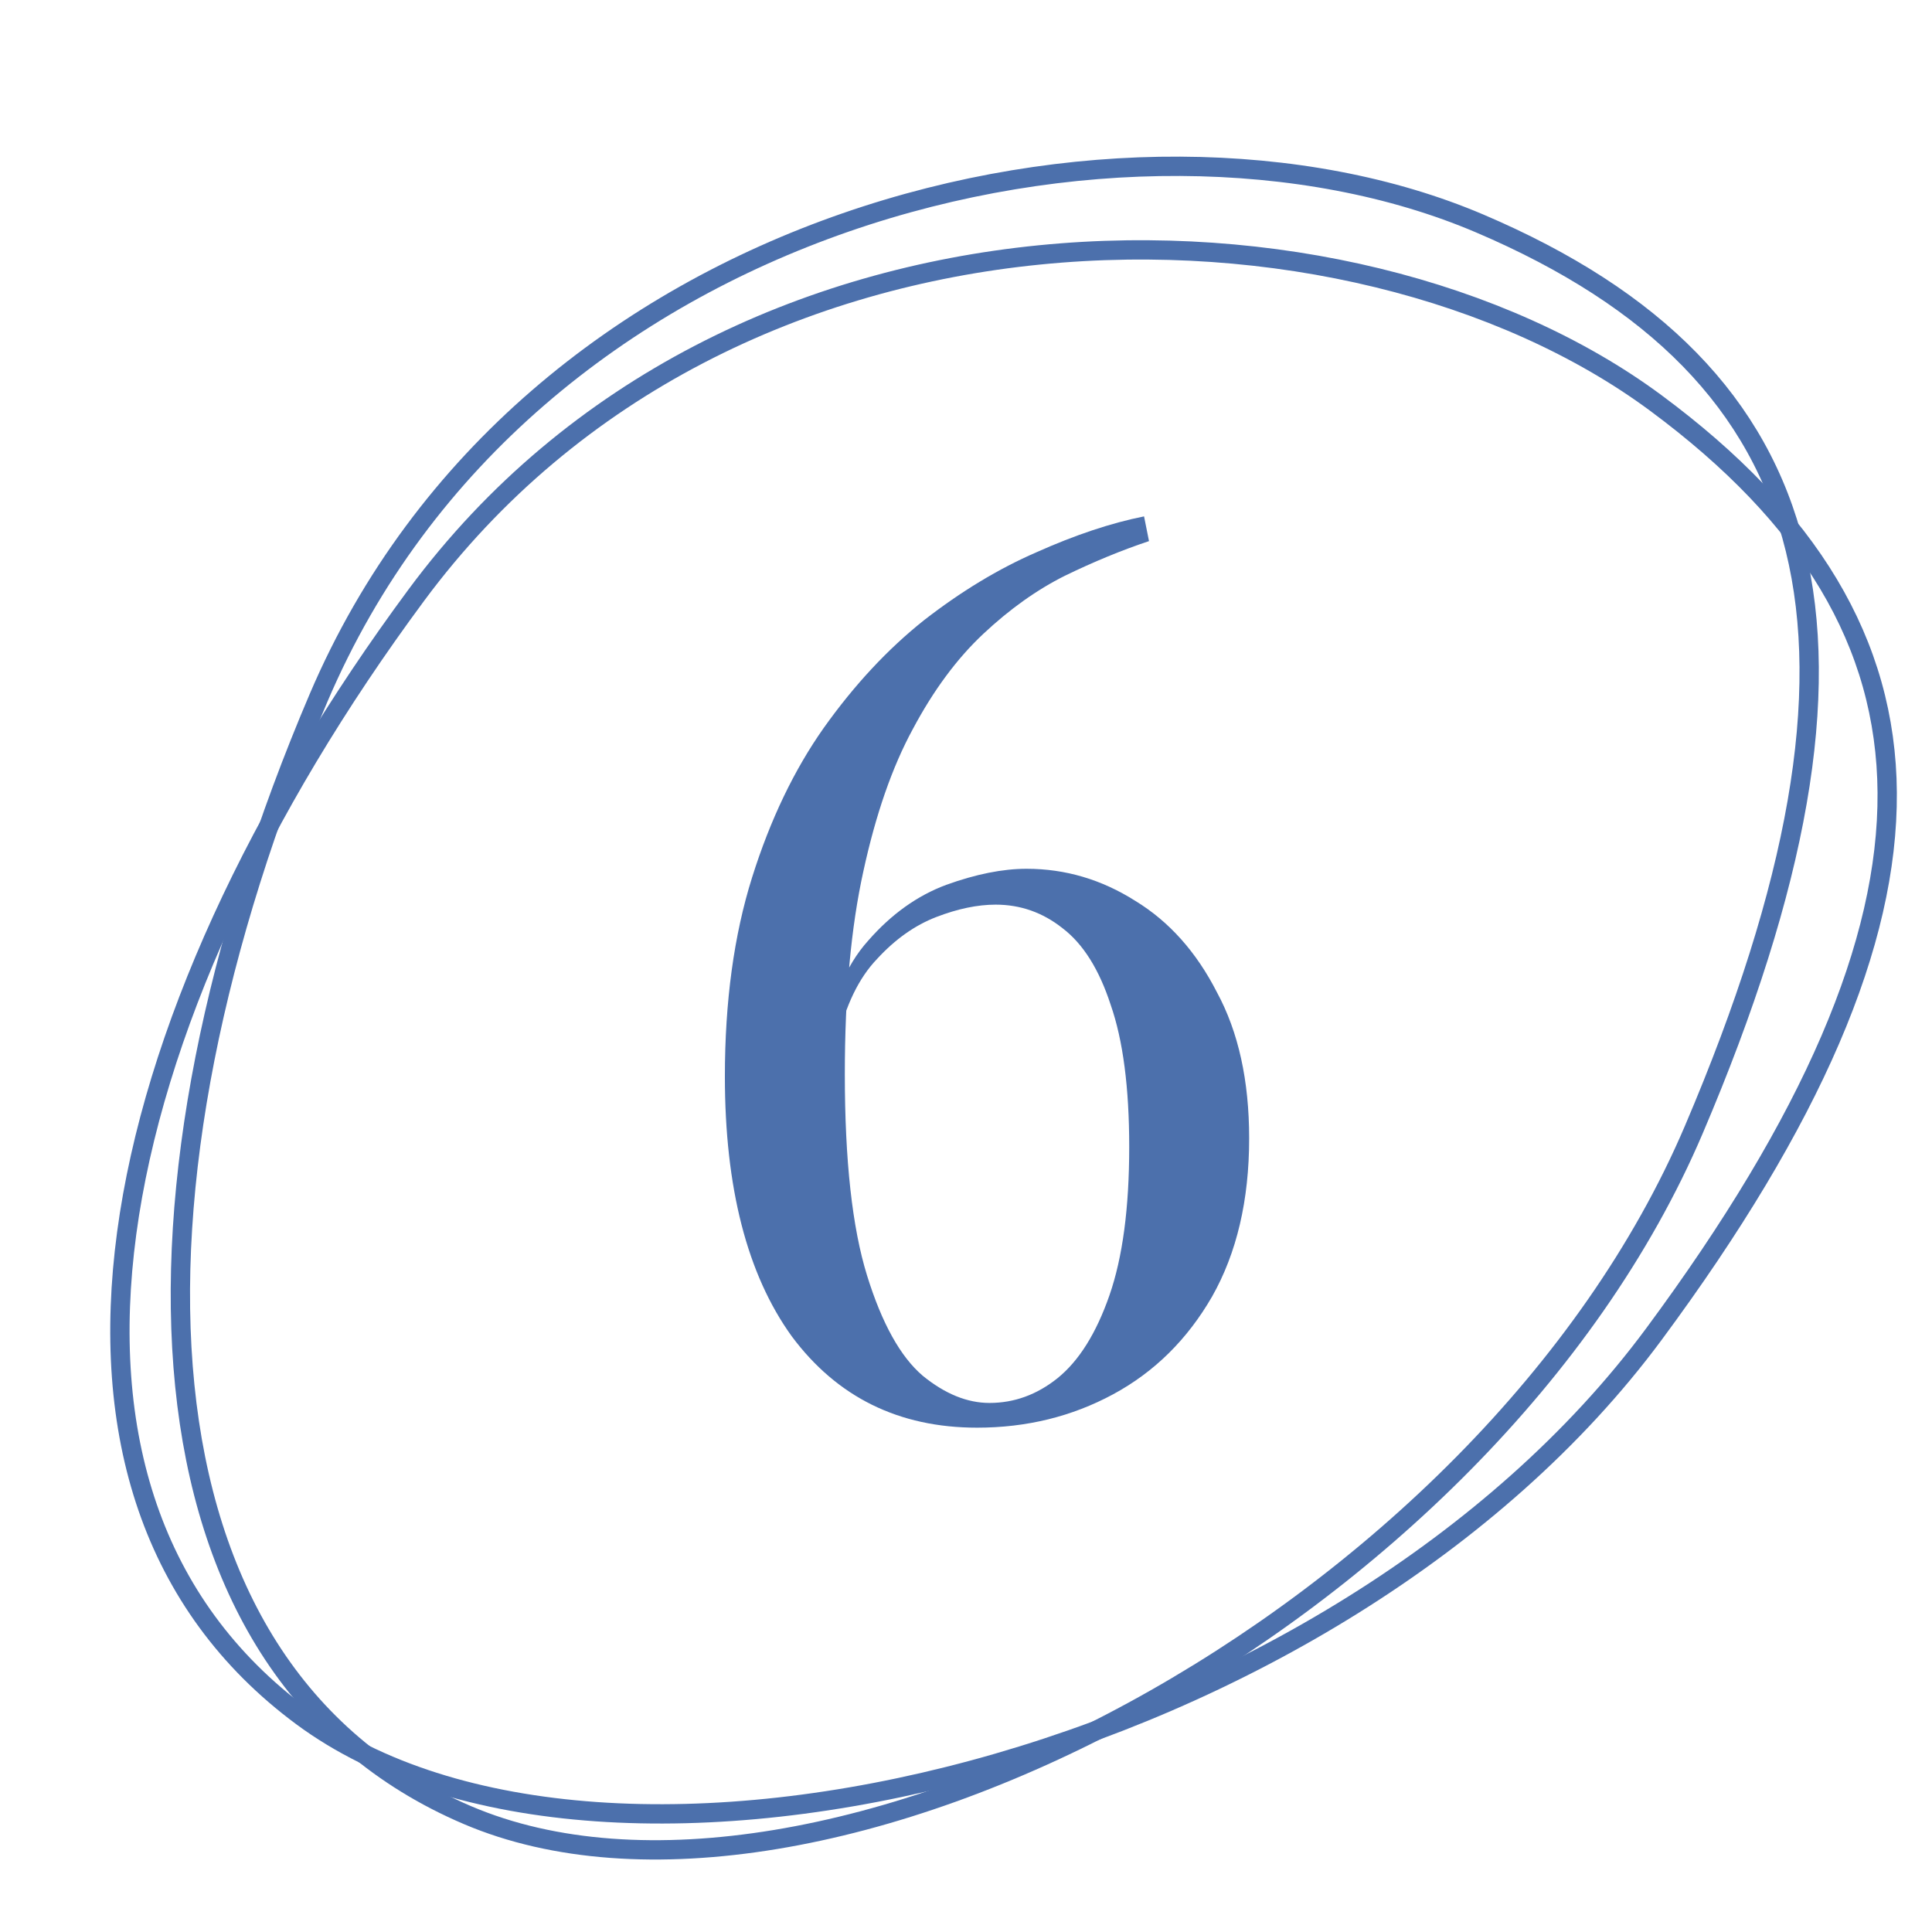 <?xml version="1.0" encoding="UTF-8"?> <svg xmlns="http://www.w3.org/2000/svg" width="100" height="100" viewBox="0 0 100 100" fill="none"> <g clip-path="url(#clip0_60_31)"> <path d="M85.6 69.062C77.456 80.063 63.905 87.95 50.378 91.605C36.826 95.267 23.463 94.642 15.635 88.847C7.808 83.053 5.176 74.13 6.557 63.832C7.941 53.519 13.351 41.878 21.547 30.806C29.674 19.827 41.742 14.402 53.784 13.196C65.837 11.989 77.808 15.013 85.704 20.858C93.634 26.728 97.629 33.265 97.681 41.024C97.733 48.825 93.805 57.977 85.6 69.062Z" stroke="#4C70AC"></path> <path d="M87.666 58.483C82.295 71.072 70.942 81.886 58.631 88.578C46.297 95.282 33.154 97.772 24.195 93.95C15.239 90.129 10.609 82.06 9.565 71.722C8.52 61.369 11.084 48.791 16.489 36.12C21.849 23.556 32.33 15.481 43.764 11.516C55.209 7.547 67.555 7.713 76.591 11.568C85.666 15.44 91.067 20.872 92.917 28.408C94.777 35.984 93.078 45.797 87.666 58.483Z" stroke="#4C70AC"></path> <path d="M59.216 26.728L59.472 28.008C58.064 28.477 56.613 29.075 55.12 29.8C53.669 30.525 52.261 31.528 50.896 32.808C49.531 34.088 48.315 35.731 47.248 37.736C46.181 39.699 45.328 42.152 44.688 45.096C44.048 47.997 43.728 51.496 43.728 55.592C43.728 60.072 44.112 63.549 44.88 66.024C45.648 68.499 46.608 70.227 47.76 71.208C48.912 72.147 50.064 72.616 51.216 72.616C52.496 72.616 53.669 72.189 54.736 71.336C55.845 70.44 56.741 69.011 57.424 67.048C58.107 65.085 58.448 62.525 58.448 59.368C58.448 56.296 58.128 53.843 57.488 52.008C56.891 50.173 56.059 48.851 54.992 48.04C53.968 47.229 52.816 46.824 51.536 46.824C50.597 46.824 49.573 47.037 48.464 47.464C47.355 47.891 46.331 48.616 45.392 49.64C44.453 50.621 43.771 52.029 43.344 53.864L42.704 54.248C43.003 51.859 43.749 50.003 44.944 48.68C46.139 47.315 47.483 46.355 48.976 45.8C50.512 45.245 51.899 44.968 53.136 44.968C55.141 44.968 57.019 45.523 58.768 46.632C60.517 47.699 61.925 49.277 62.992 51.368C64.101 53.416 64.656 55.933 64.656 58.92C64.656 62.12 64.016 64.851 62.736 67.112C61.456 69.331 59.749 71.016 57.616 72.168C55.483 73.32 53.136 73.896 50.576 73.896C46.523 73.896 43.323 72.317 40.976 69.16C38.672 65.96 37.52 61.48 37.52 55.72C37.52 51.837 37.989 48.403 38.928 45.416C39.867 42.429 41.104 39.848 42.64 37.672C44.219 35.453 45.947 33.597 47.824 32.104C49.744 30.611 51.685 29.437 53.648 28.584C55.653 27.688 57.509 27.069 59.216 26.728Z" fill="#4C70AC"></path> </g> <defs> <clipPath id="clip0_60_31"> <rect width="100" height="100" fill="white"></rect> </clipPath> </defs> </svg> 